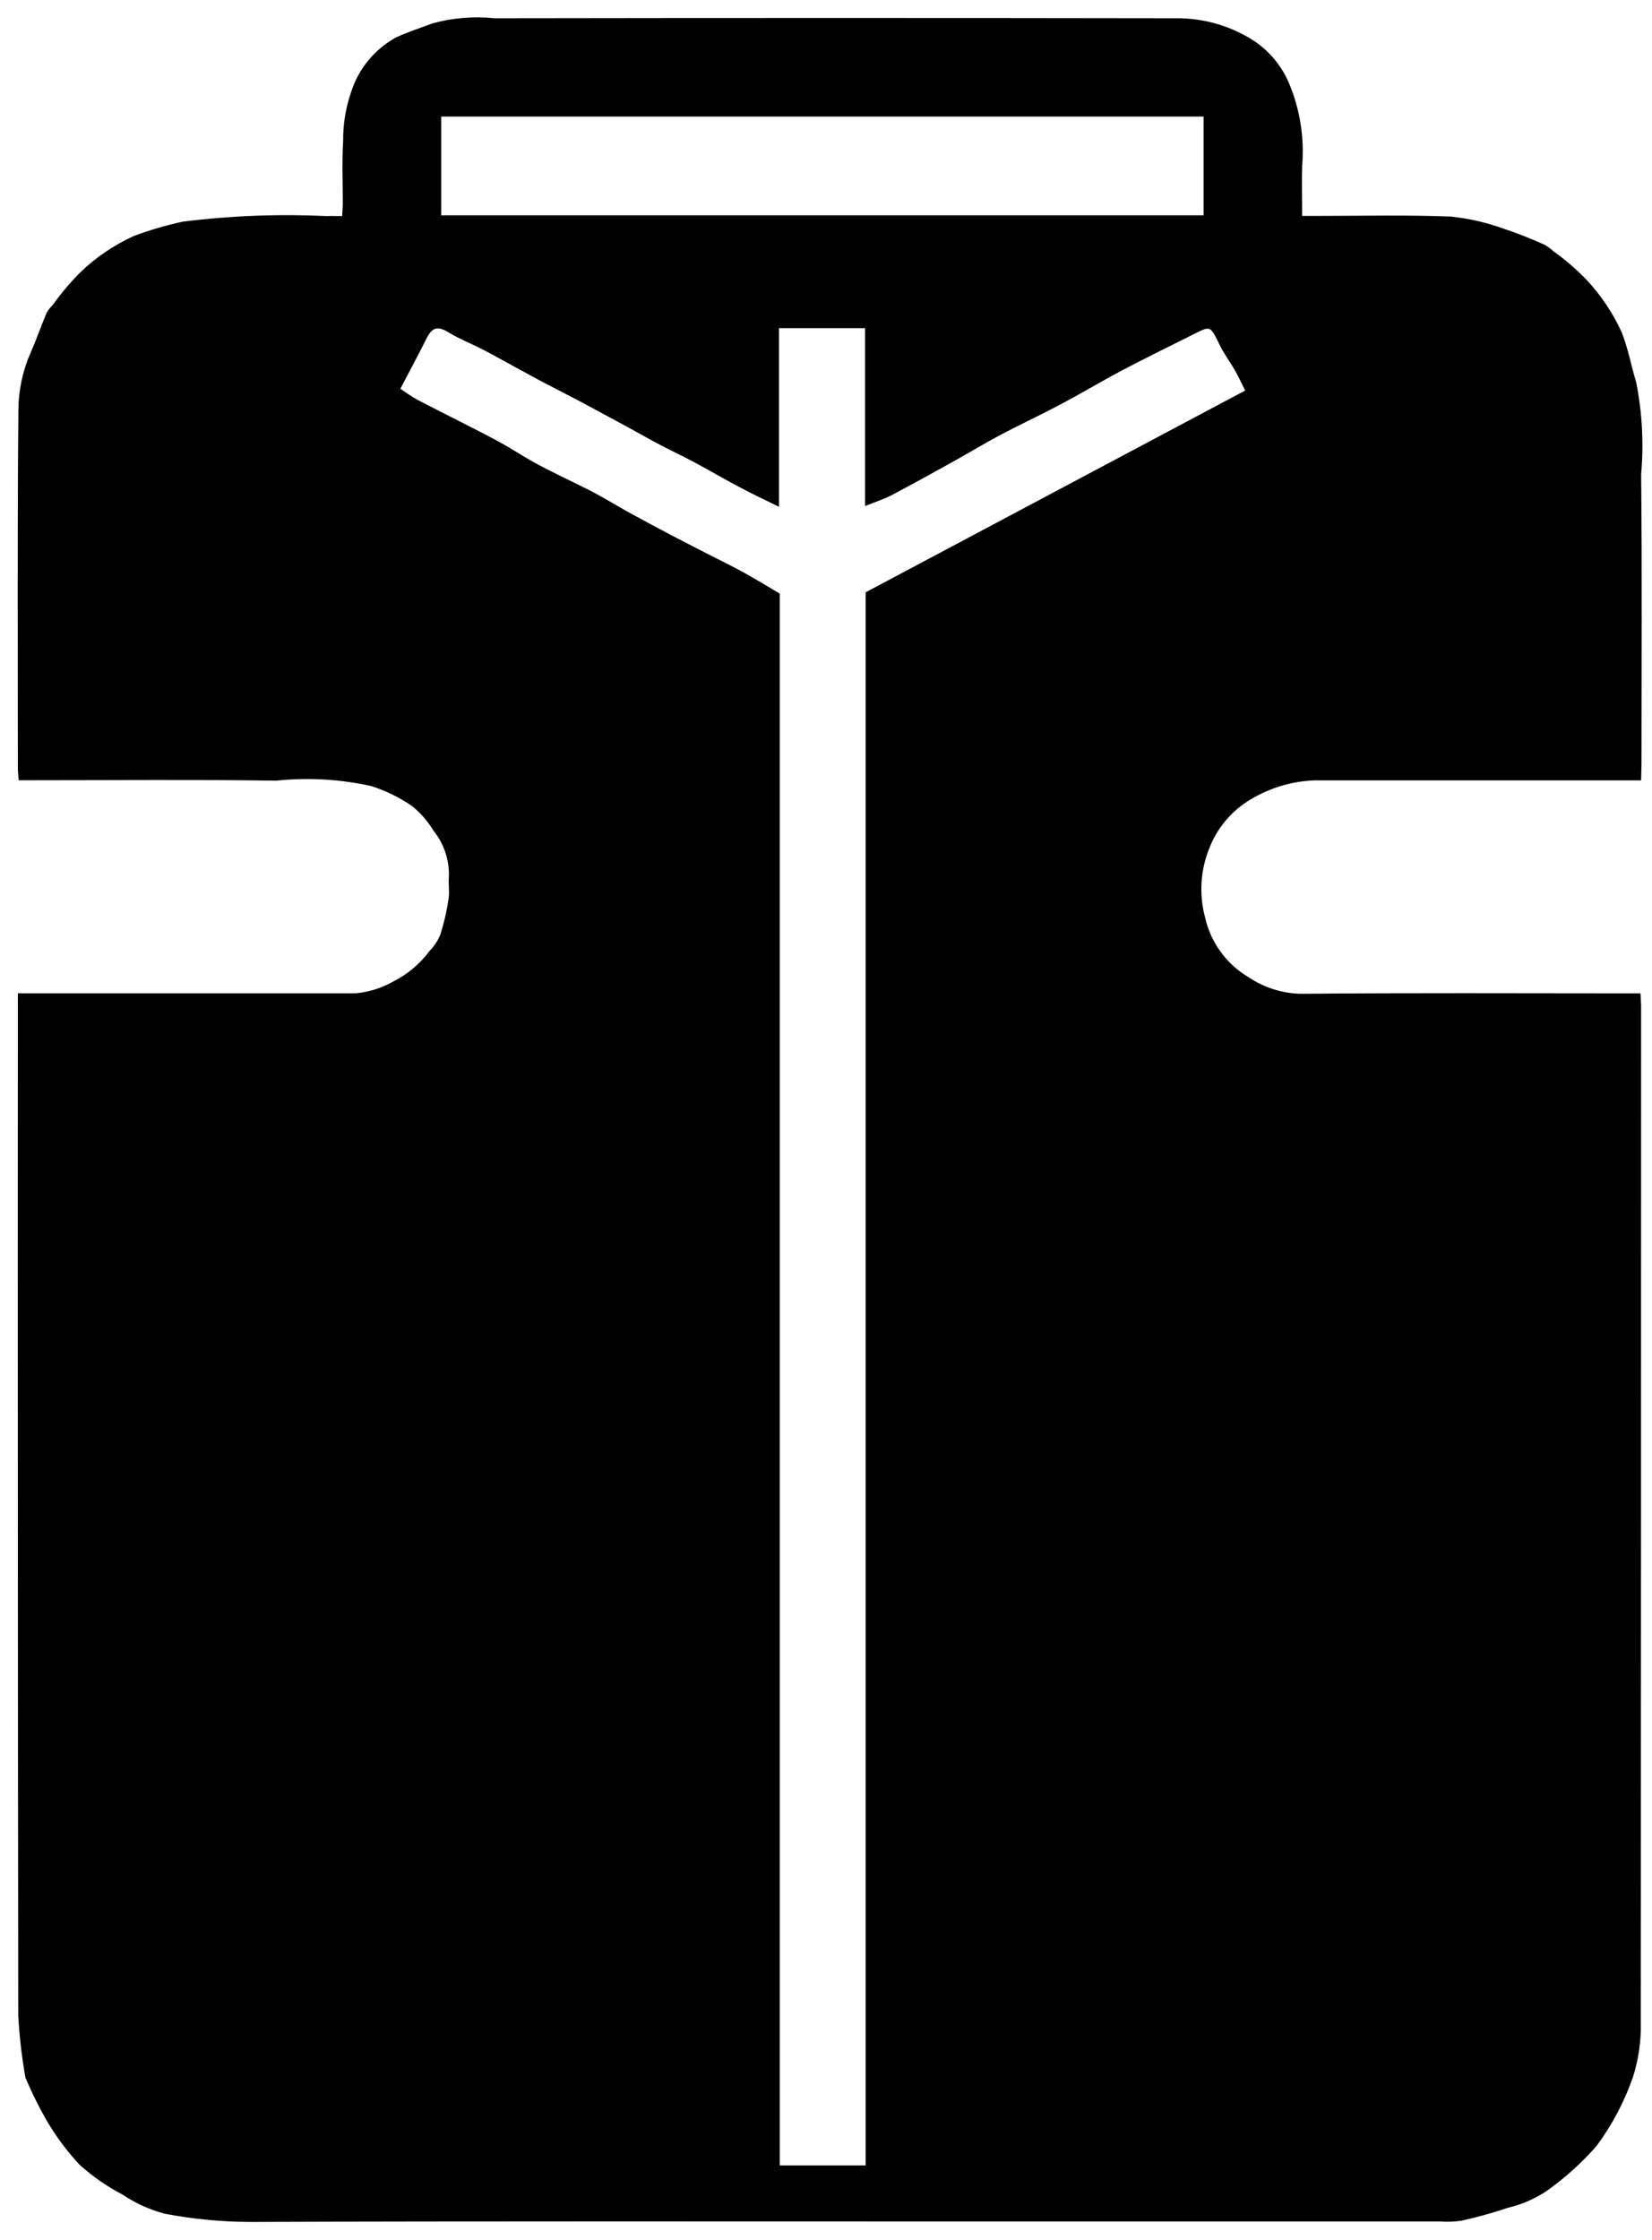 <?xml version="1.0" encoding="UTF-8"?>
<svg width="45px" height="61px" viewBox="0 0 45 61" version="1.1" xmlns="http://www.w3.org/2000/svg" xmlns:xlink="http://www.w3.org/1999/xlink">
    <g stroke="none" stroke-width="1" fill="none" fill-rule="evenodd">
        <g fill-rule="nonzero">
            <path class="primary-colour" d="M44.703,21.252 L44.248,21.252 C41.437,21.252 38.625,21.252 35.814,21.252 C35.195,21.273 34.592,21.453 34.062,21.774 C33.549,22.079 33.154,22.547 32.94,23.104 C32.7,23.698 32.659,24.353 32.823,24.972 C32.973,25.655 33.398,26.246 33.998,26.605 C34.427,26.896 34.932,27.056 35.45,27.064 C38.4,27.036 41.35,27.051 44.3,27.052 L44.686,27.052 C44.693,27.188 44.703,27.301 44.703,27.414 C44.703,36.631 44.7,45.847 44.695,55.064 C44.707,55.569 44.636,56.072 44.485,56.554 C44.25,57.232 43.913,57.871 43.485,58.447 C43.09,58.896 42.645,59.298 42.159,59.647 C41.834,59.87 41.471,60.031 41.087,60.121 C40.667,60.262 40.24,60.381 39.807,60.477 C39.617,60.505 39.424,60.512 39.232,60.498 L26.052,60.498 C19.652,60.498 13.247,60.488 6.844,60.51 C6.053,60.51 5.263,60.434 4.486,60.286 C4.077,60.177 3.688,60.001 3.337,59.765 C2.914,59.544 2.521,59.271 2.167,58.952 C1.816,58.576 1.508,58.16 1.251,57.714 C1.048,57.355 0.865,56.985 0.703,56.606 C0.694,56.587 0.688,56.566 0.686,56.545 C0.591,55.996 0.527,55.442 0.497,54.886 C0.486,45.745 0.482,36.604 0.486,27.462 L0.486,27.051 L0.905,27.051 C3.834,27.051 6.762,27.051 9.691,27.051 C10.056,27.016 10.41,26.903 10.729,26.721 C11.115,26.523 11.45,26.238 11.708,25.889 C11.835,25.76 11.934,25.607 12,25.439 C12.098,25.124 12.171,24.803 12.219,24.477 C12.25,24.277 12.208,24.07 12.228,23.869 C12.241,23.418 12.093,22.976 11.809,22.625 C11.656,22.369 11.46,22.142 11.228,21.955 C10.886,21.717 10.51,21.533 10.113,21.407 C9.263,21.219 8.388,21.169 7.522,21.26 C5.331,21.228 3.14,21.249 0.949,21.249 L0.509,21.249 C0.501,21.117 0.486,21.015 0.486,20.912 C0.486,17.662 0.471,14.412 0.501,11.161 C0.505,10.63 0.616,10.106 0.828,9.619 C0.987,9.259 1.116,8.886 1.269,8.519 C1.315,8.441 1.372,8.369 1.437,8.306 C1.665,7.985 1.92,7.683 2.199,7.406 C2.625,6.998 3.117,6.666 3.654,6.423 C4.083,6.264 4.523,6.136 4.97,6.038 C6.276,5.873 7.593,5.822 8.908,5.885 C9.034,5.877 9.161,5.885 9.32,5.885 C9.327,5.746 9.338,5.632 9.338,5.519 C9.338,4.963 9.313,4.405 9.347,3.851 C9.342,3.399 9.413,2.95 9.559,2.523 C9.759,1.882 10.198,1.344 10.786,1.02 C11.122,0.865 11.46,0.756 11.801,0.631 C12.345,0.485 12.911,0.439 13.471,0.497 C19.671,0.487 25.871,0.487 32.071,0.497 C32.755,0.498 33.427,0.68 34.017,1.025 C34.501,1.305 34.882,1.733 35.104,2.246 C35.409,2.961 35.534,3.74 35.47,4.515 C35.458,4.952 35.47,5.389 35.47,5.88 L35.865,5.88 C37.083,5.88 38.303,5.85 39.52,5.898 C40.012,5.949 40.496,6.06 40.961,6.229 C41.335,6.353 41.702,6.497 42.061,6.66 C42.151,6.707 42.235,6.766 42.308,6.837 C42.63,7.067 42.932,7.326 43.208,7.61 C43.604,8.032 43.929,8.515 44.171,9.041 C44.352,9.495 44.433,9.963 44.571,10.419 C44.734,11.242 44.778,12.084 44.704,12.919 C44.731,15.549 44.714,18.179 44.714,20.81 L44.703,21.252 Z M10.905,10.586 C11.065,10.691 11.205,10.799 11.357,10.88 C11.737,11.08 12.124,11.272 12.508,11.469 C12.892,11.666 13.262,11.849 13.631,12.052 C13.94,12.222 14.231,12.417 14.543,12.589 C14.803,12.734 15.071,12.863 15.337,12.997 C15.627,13.142 15.922,13.277 16.208,13.43 C16.517,13.595 16.815,13.781 17.122,13.95 C17.534,14.176 17.948,14.398 18.365,14.616 C18.687,14.786 19.012,14.948 19.336,15.116 C19.641,15.272 19.95,15.421 20.25,15.586 C20.571,15.763 20.884,15.956 21.241,16.165 L21.241,58.972 L23.581,58.972 L23.581,16.13 L33.917,10.636 C33.811,10.424 33.737,10.256 33.646,10.097 C33.508,9.857 33.338,9.632 33.218,9.384 C32.97,8.873 32.98,8.867 32.518,9.1 C31.853,9.434 31.184,9.76 30.525,10.107 C29.964,10.407 29.425,10.73 28.862,11.027 C28.331,11.309 27.783,11.562 27.252,11.844 C26.817,12.074 26.397,12.331 25.966,12.57 C25.396,12.886 24.826,13.202 24.249,13.505 C24.049,13.605 23.836,13.672 23.564,13.78 L23.564,8.936 L21.219,8.936 L21.219,13.802 C20.812,13.602 20.469,13.439 20.135,13.262 C19.72,13.042 19.314,12.804 18.9,12.582 C18.606,12.425 18.3,12.282 18.008,12.13 C17.697,11.966 17.392,11.791 17.083,11.623 C16.679,11.404 16.275,11.186 15.87,10.969 C15.55,10.799 15.227,10.634 14.908,10.469 C14.589,10.304 14.27,10.125 13.951,9.952 C13.68,9.805 13.412,9.652 13.137,9.511 C12.837,9.358 12.523,9.237 12.237,9.062 C11.937,8.876 11.779,8.9 11.625,9.206 C11.391,9.671 11.145,10.13 10.903,10.593 M32.786,3.174 L12.018,3.174 L12.018,5.863 L32.786,5.863 L32.786,3.174 Z"  fill="#000000"></path>
            <path d="M10.905,10.587 C11.147,10.124 11.393,9.666 11.627,9.2 C11.781,8.894 11.935,8.87 12.239,9.056 C12.523,9.23 12.839,9.356 13.139,9.505 C13.413,9.646 13.681,9.799 13.953,9.946 C14.272,10.119 14.59,10.293 14.91,10.463 C15.23,10.633 15.553,10.797 15.872,10.963 C16.277,11.179 16.682,11.397 17.085,11.617 C17.394,11.785 17.699,11.96 18.01,12.124 C18.305,12.28 18.61,12.419 18.902,12.576 C19.316,12.798 19.722,13.036 20.137,13.256 C20.472,13.433 20.815,13.595 21.221,13.796 L21.221,8.939 L23.566,8.939 L23.566,13.779 C23.839,13.671 24.055,13.607 24.251,13.504 C24.828,13.204 25.398,12.885 25.968,12.569 C26.398,12.33 26.819,12.069 27.254,11.843 C27.786,11.561 28.333,11.308 28.864,11.026 C29.423,10.726 29.964,10.401 30.527,10.106 C31.185,9.759 31.855,9.433 32.52,9.099 C32.982,8.867 32.973,8.872 33.22,9.383 C33.34,9.632 33.51,9.856 33.648,10.096 C33.739,10.255 33.813,10.423 33.919,10.635 L23.584,16.13 L23.584,58.972 L21.244,58.972 L21.244,16.164 C20.887,15.954 20.574,15.764 20.253,15.585 C19.953,15.42 19.644,15.271 19.339,15.115 C19.015,14.949 18.69,14.787 18.368,14.615 C17.952,14.396 17.538,14.174 17.125,13.949 C16.818,13.78 16.52,13.595 16.211,13.429 C15.925,13.276 15.63,13.141 15.34,12.995 C15.074,12.861 14.806,12.732 14.546,12.587 C14.238,12.415 13.946,12.22 13.634,12.05 C13.264,11.85 12.886,11.659 12.511,11.467 C12.136,11.275 11.741,11.081 11.36,10.878 C11.207,10.797 11.068,10.689 10.908,10.584"  fill="none"></path>
        </g>
    </g>
</svg>